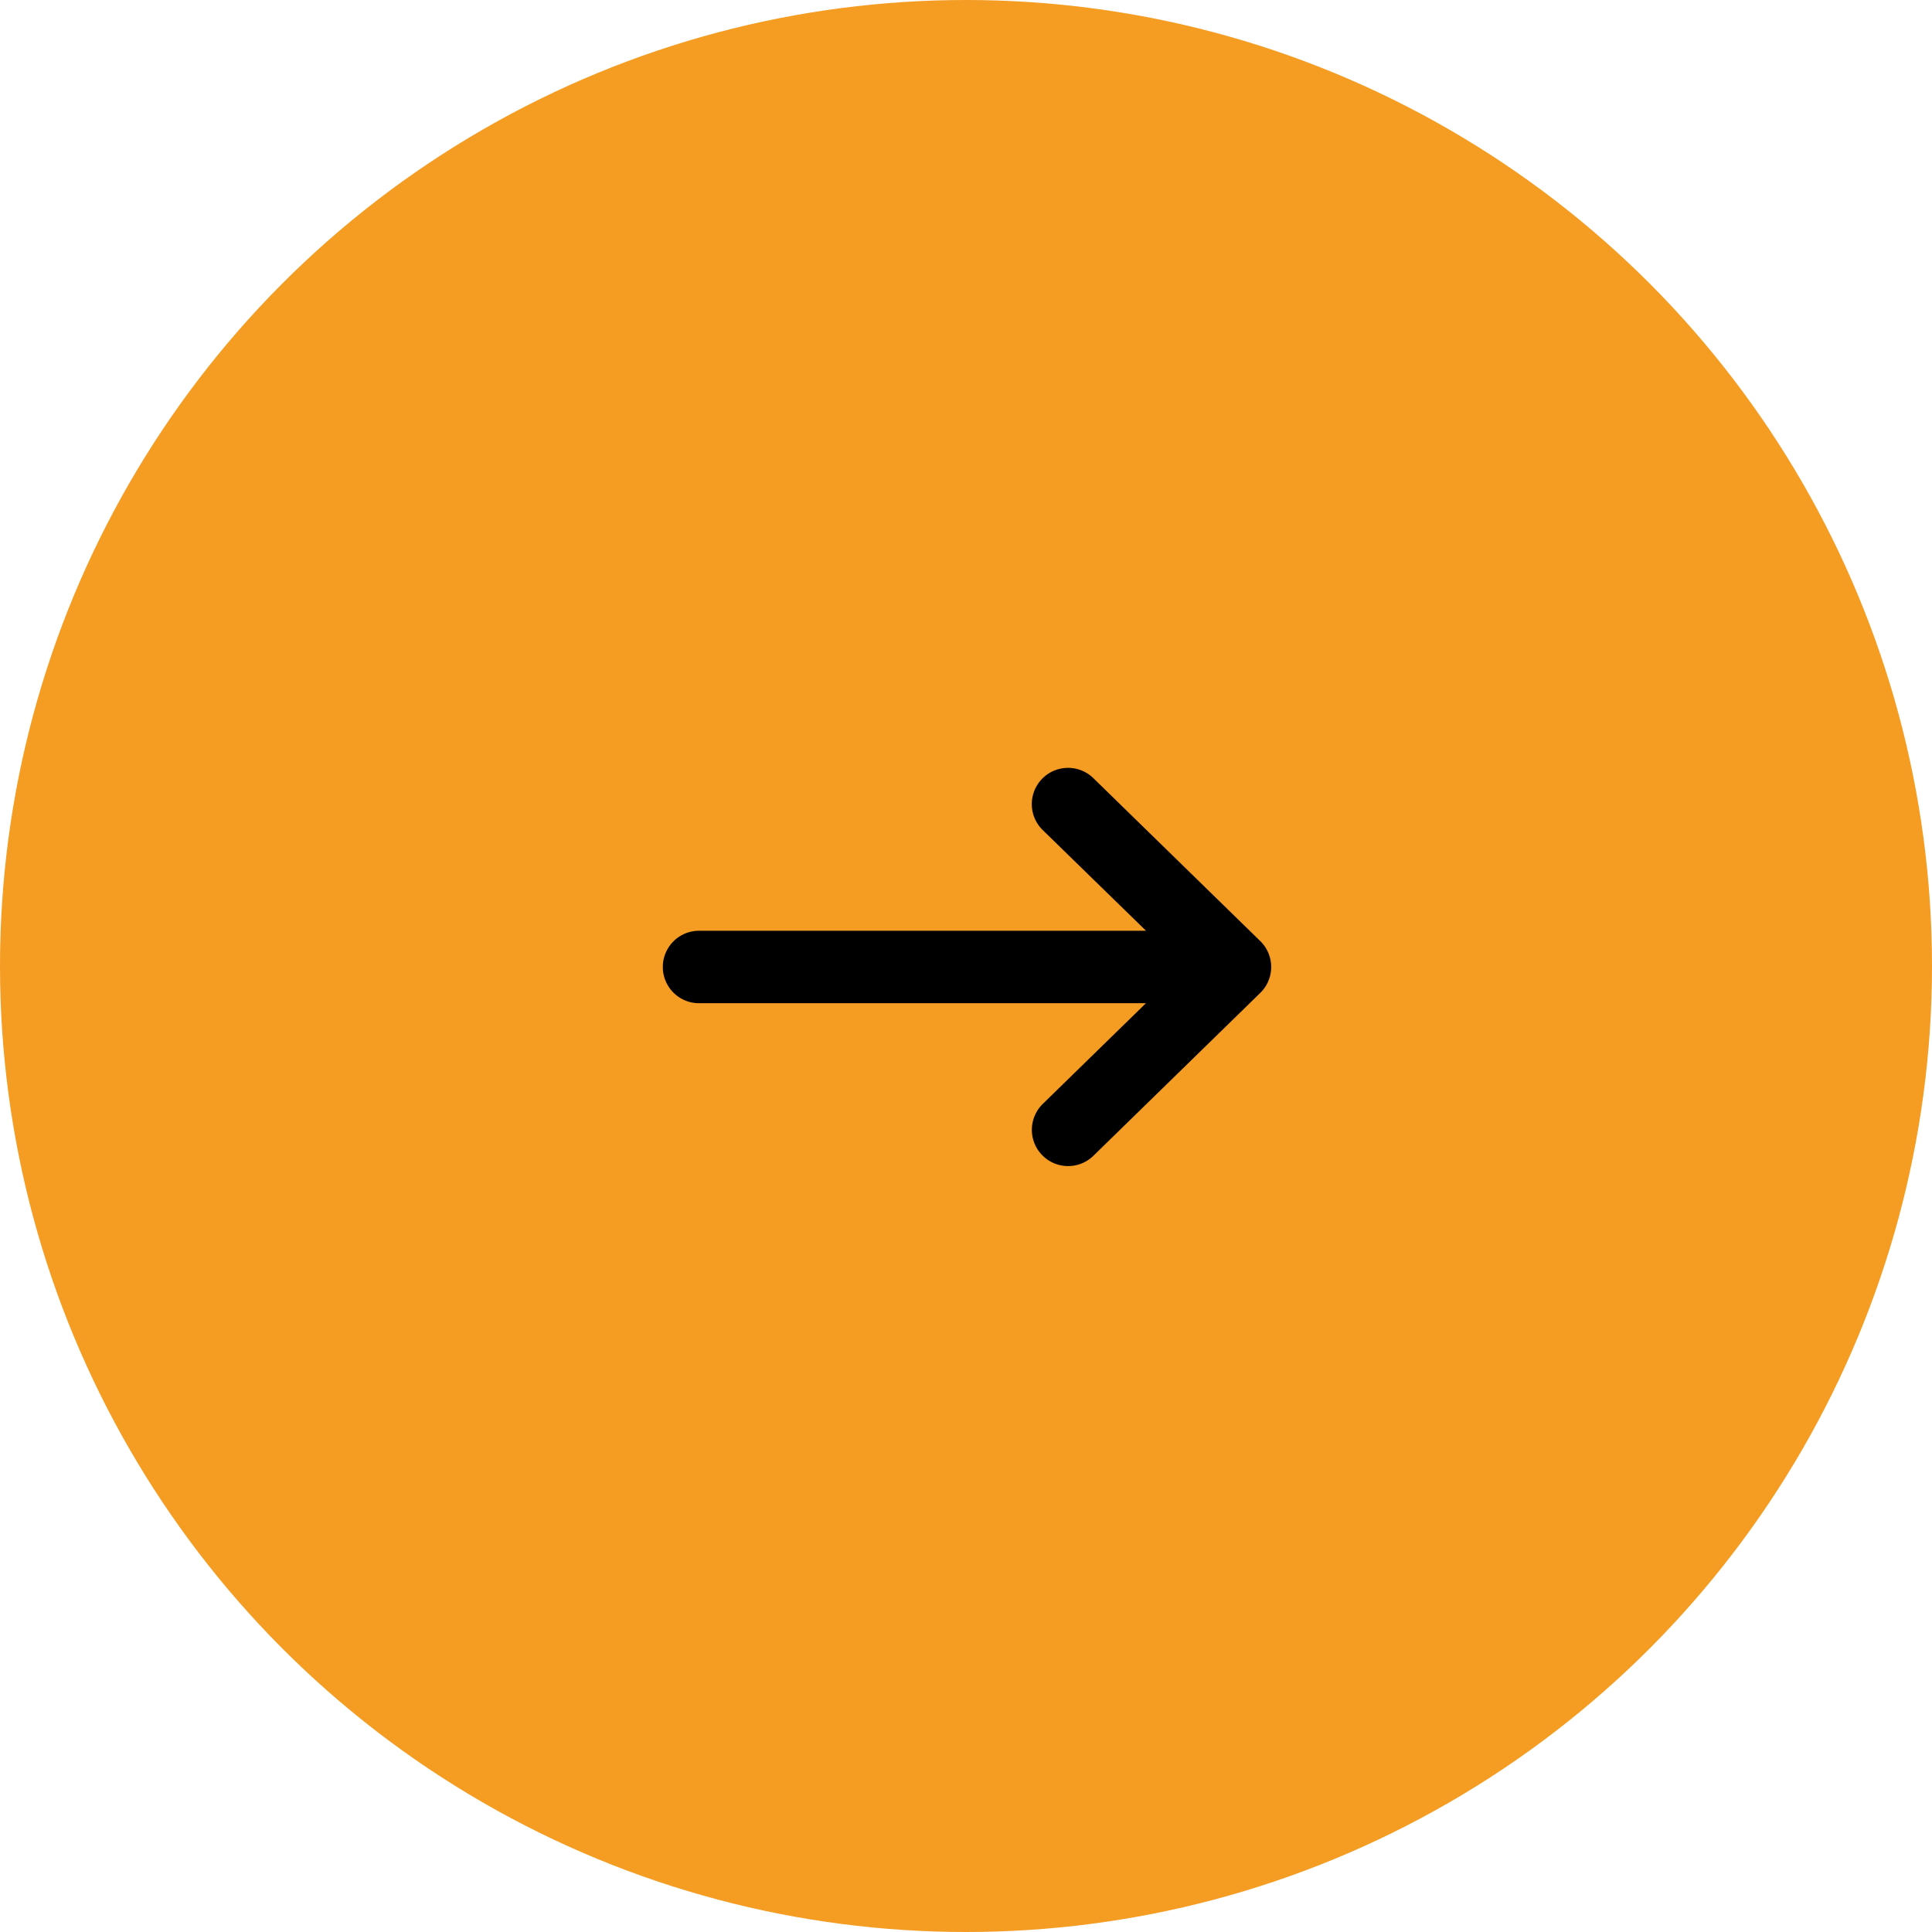 <svg xmlns="http://www.w3.org/2000/svg" width="80" height="80" viewBox="0 0 80 80">
  <g id="Group_2016" data-name="Group 2016" transform="translate(-1045 -3234)">
    <circle id="Ellipse_143" data-name="Ellipse 143" cx="40" cy="40" r="40" transform="translate(1045 3234)" fill="#f59c23"/>
    <g id="Read_More" transform="translate(1061 3250)">
      <rect id="Rectangle_474" data-name="Rectangle 474" width="48" height="48" opacity="0"/>
      <path id="Union_11" data-name="Union 11" d="M7.362.425.453,7.169a1.5,1.5,0,0,0,0,2.146l6.909,6.744a1.5,1.5,0,0,0,2.1-2.146L5.184,9.742H23.692a1.5,1.5,0,0,0,0-3H5.187L9.458,2.573A1.5,1.5,0,0,0,7.362.425Z" transform="translate(36.638 32.283) rotate(180)"/>
    </g>
  </g>
</svg>
